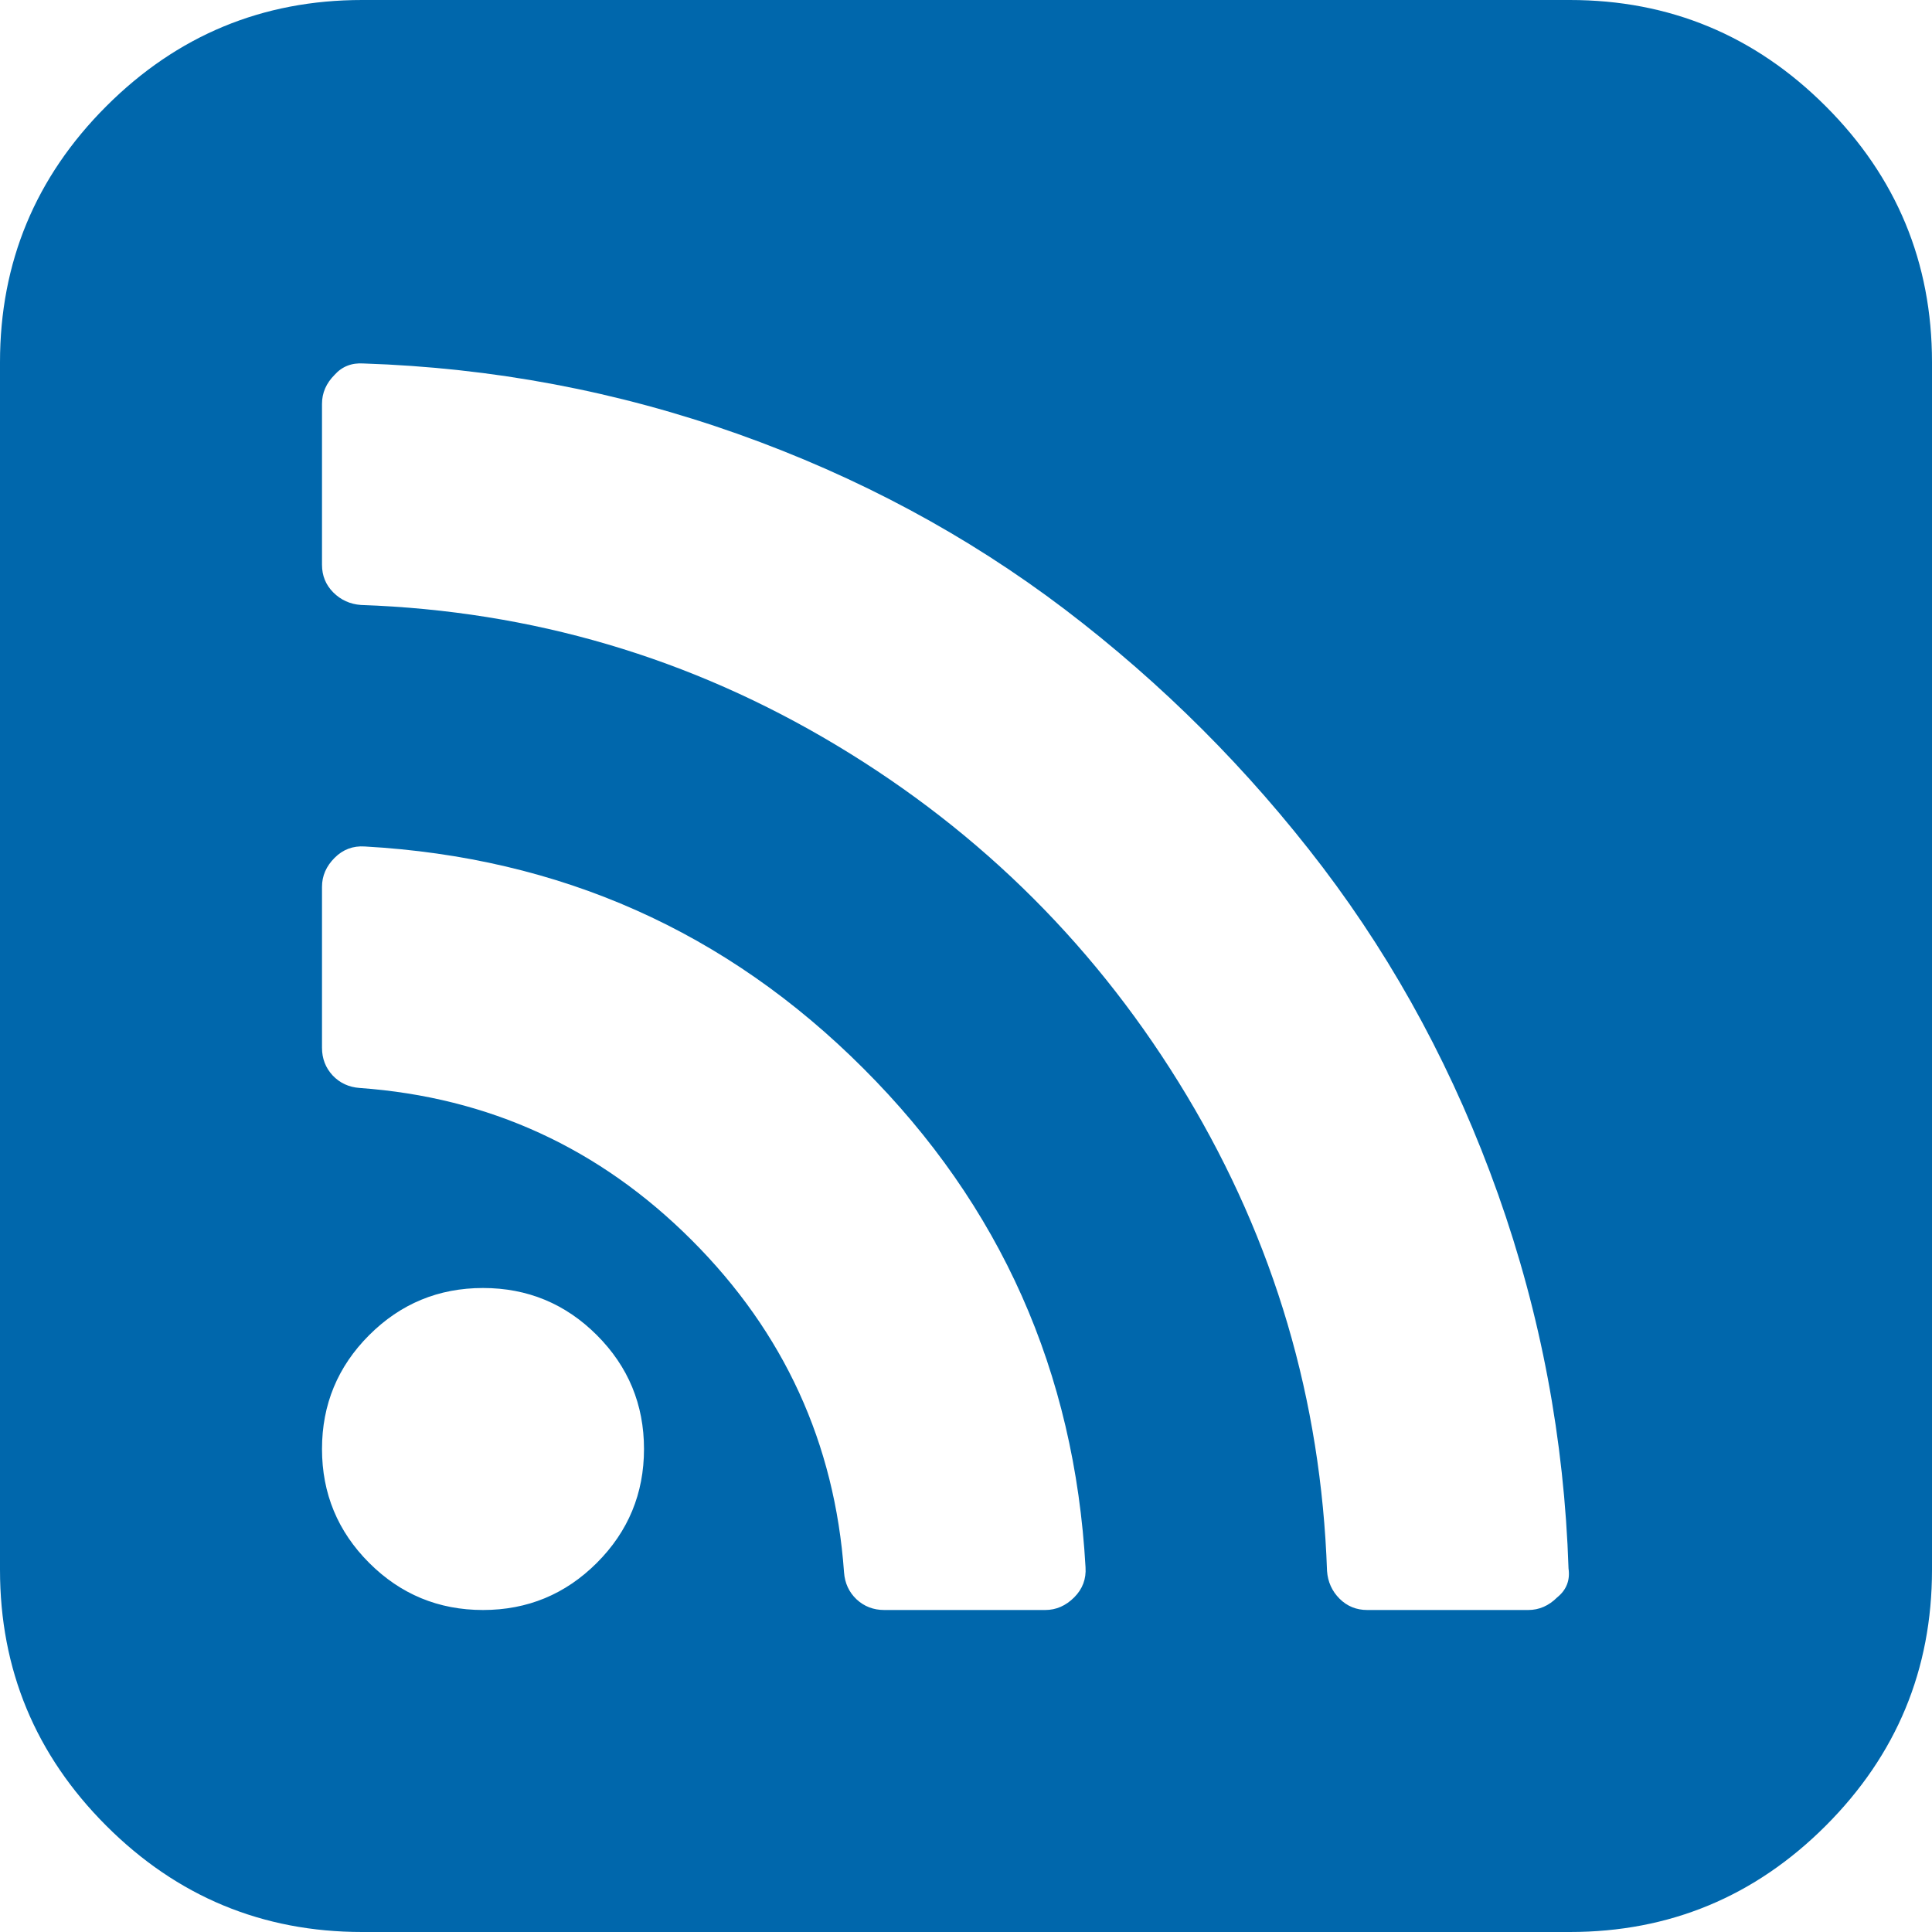 <svg width="15" height="15" viewBox="0 0 15 15" fill="none" xmlns="http://www.w3.org/2000/svg">
<path d="M5 11.25C5 10.905 4.878 10.61 4.634 10.366C4.39 10.122 4.095 10 3.75 10C3.405 10 3.11 10.122 2.866 10.366C2.622 10.61 2.5 10.905 2.5 11.25C2.5 11.595 2.622 11.89 2.866 12.134C3.11 12.378 3.405 12.5 3.75 12.5C4.095 12.5 4.39 12.378 4.634 12.134C4.878 11.89 5 11.595 5 11.25ZM8.428 12.168C8.343 10.651 7.769 9.36 6.704 8.296C5.64 7.231 4.349 6.657 2.832 6.572C2.741 6.566 2.663 6.595 2.598 6.66C2.533 6.725 2.5 6.8 2.5 6.885V8.135C2.5 8.219 2.528 8.291 2.583 8.35C2.638 8.408 2.708 8.441 2.793 8.447C3.796 8.519 4.655 8.913 5.371 9.629C6.087 10.345 6.481 11.204 6.553 12.207C6.559 12.292 6.592 12.362 6.65 12.417C6.709 12.472 6.781 12.5 6.865 12.5H8.115C8.2 12.5 8.275 12.467 8.34 12.402C8.405 12.337 8.434 12.259 8.428 12.168ZM12.178 12.178C12.145 11.175 11.963 10.207 11.631 9.272C11.299 8.338 10.845 7.492 10.269 6.733C9.692 5.975 9.025 5.308 8.267 4.731C7.508 4.155 6.662 3.701 5.728 3.369C4.793 3.037 3.825 2.855 2.822 2.822C2.731 2.816 2.656 2.845 2.598 2.91C2.533 2.975 2.5 3.05 2.5 3.135V4.385C2.5 4.469 2.529 4.541 2.588 4.6C2.646 4.658 2.718 4.691 2.803 4.697C4.131 4.743 5.361 5.106 6.494 5.786C7.627 6.466 8.534 7.373 9.214 8.506C9.894 9.639 10.257 10.869 10.303 12.197C10.309 12.282 10.342 12.354 10.4 12.412C10.459 12.471 10.531 12.5 10.615 12.5H11.865C11.95 12.5 12.025 12.467 12.09 12.402C12.162 12.344 12.191 12.269 12.178 12.178ZM15 2.812V12.188C15 12.962 14.725 13.625 14.175 14.175C13.625 14.725 12.962 15 12.188 15H2.812C2.038 15 1.375 14.725 0.825 14.175C0.275 13.625 0 12.962 0 12.188V2.812C0 2.038 0.275 1.375 0.825 0.825C1.375 0.275 2.038 0 2.812 0H12.188C12.962 0 13.625 0.275 14.175 0.825C14.725 1.375 15 2.038 15 2.812Z" fill="#0067AC"/>
</svg>
